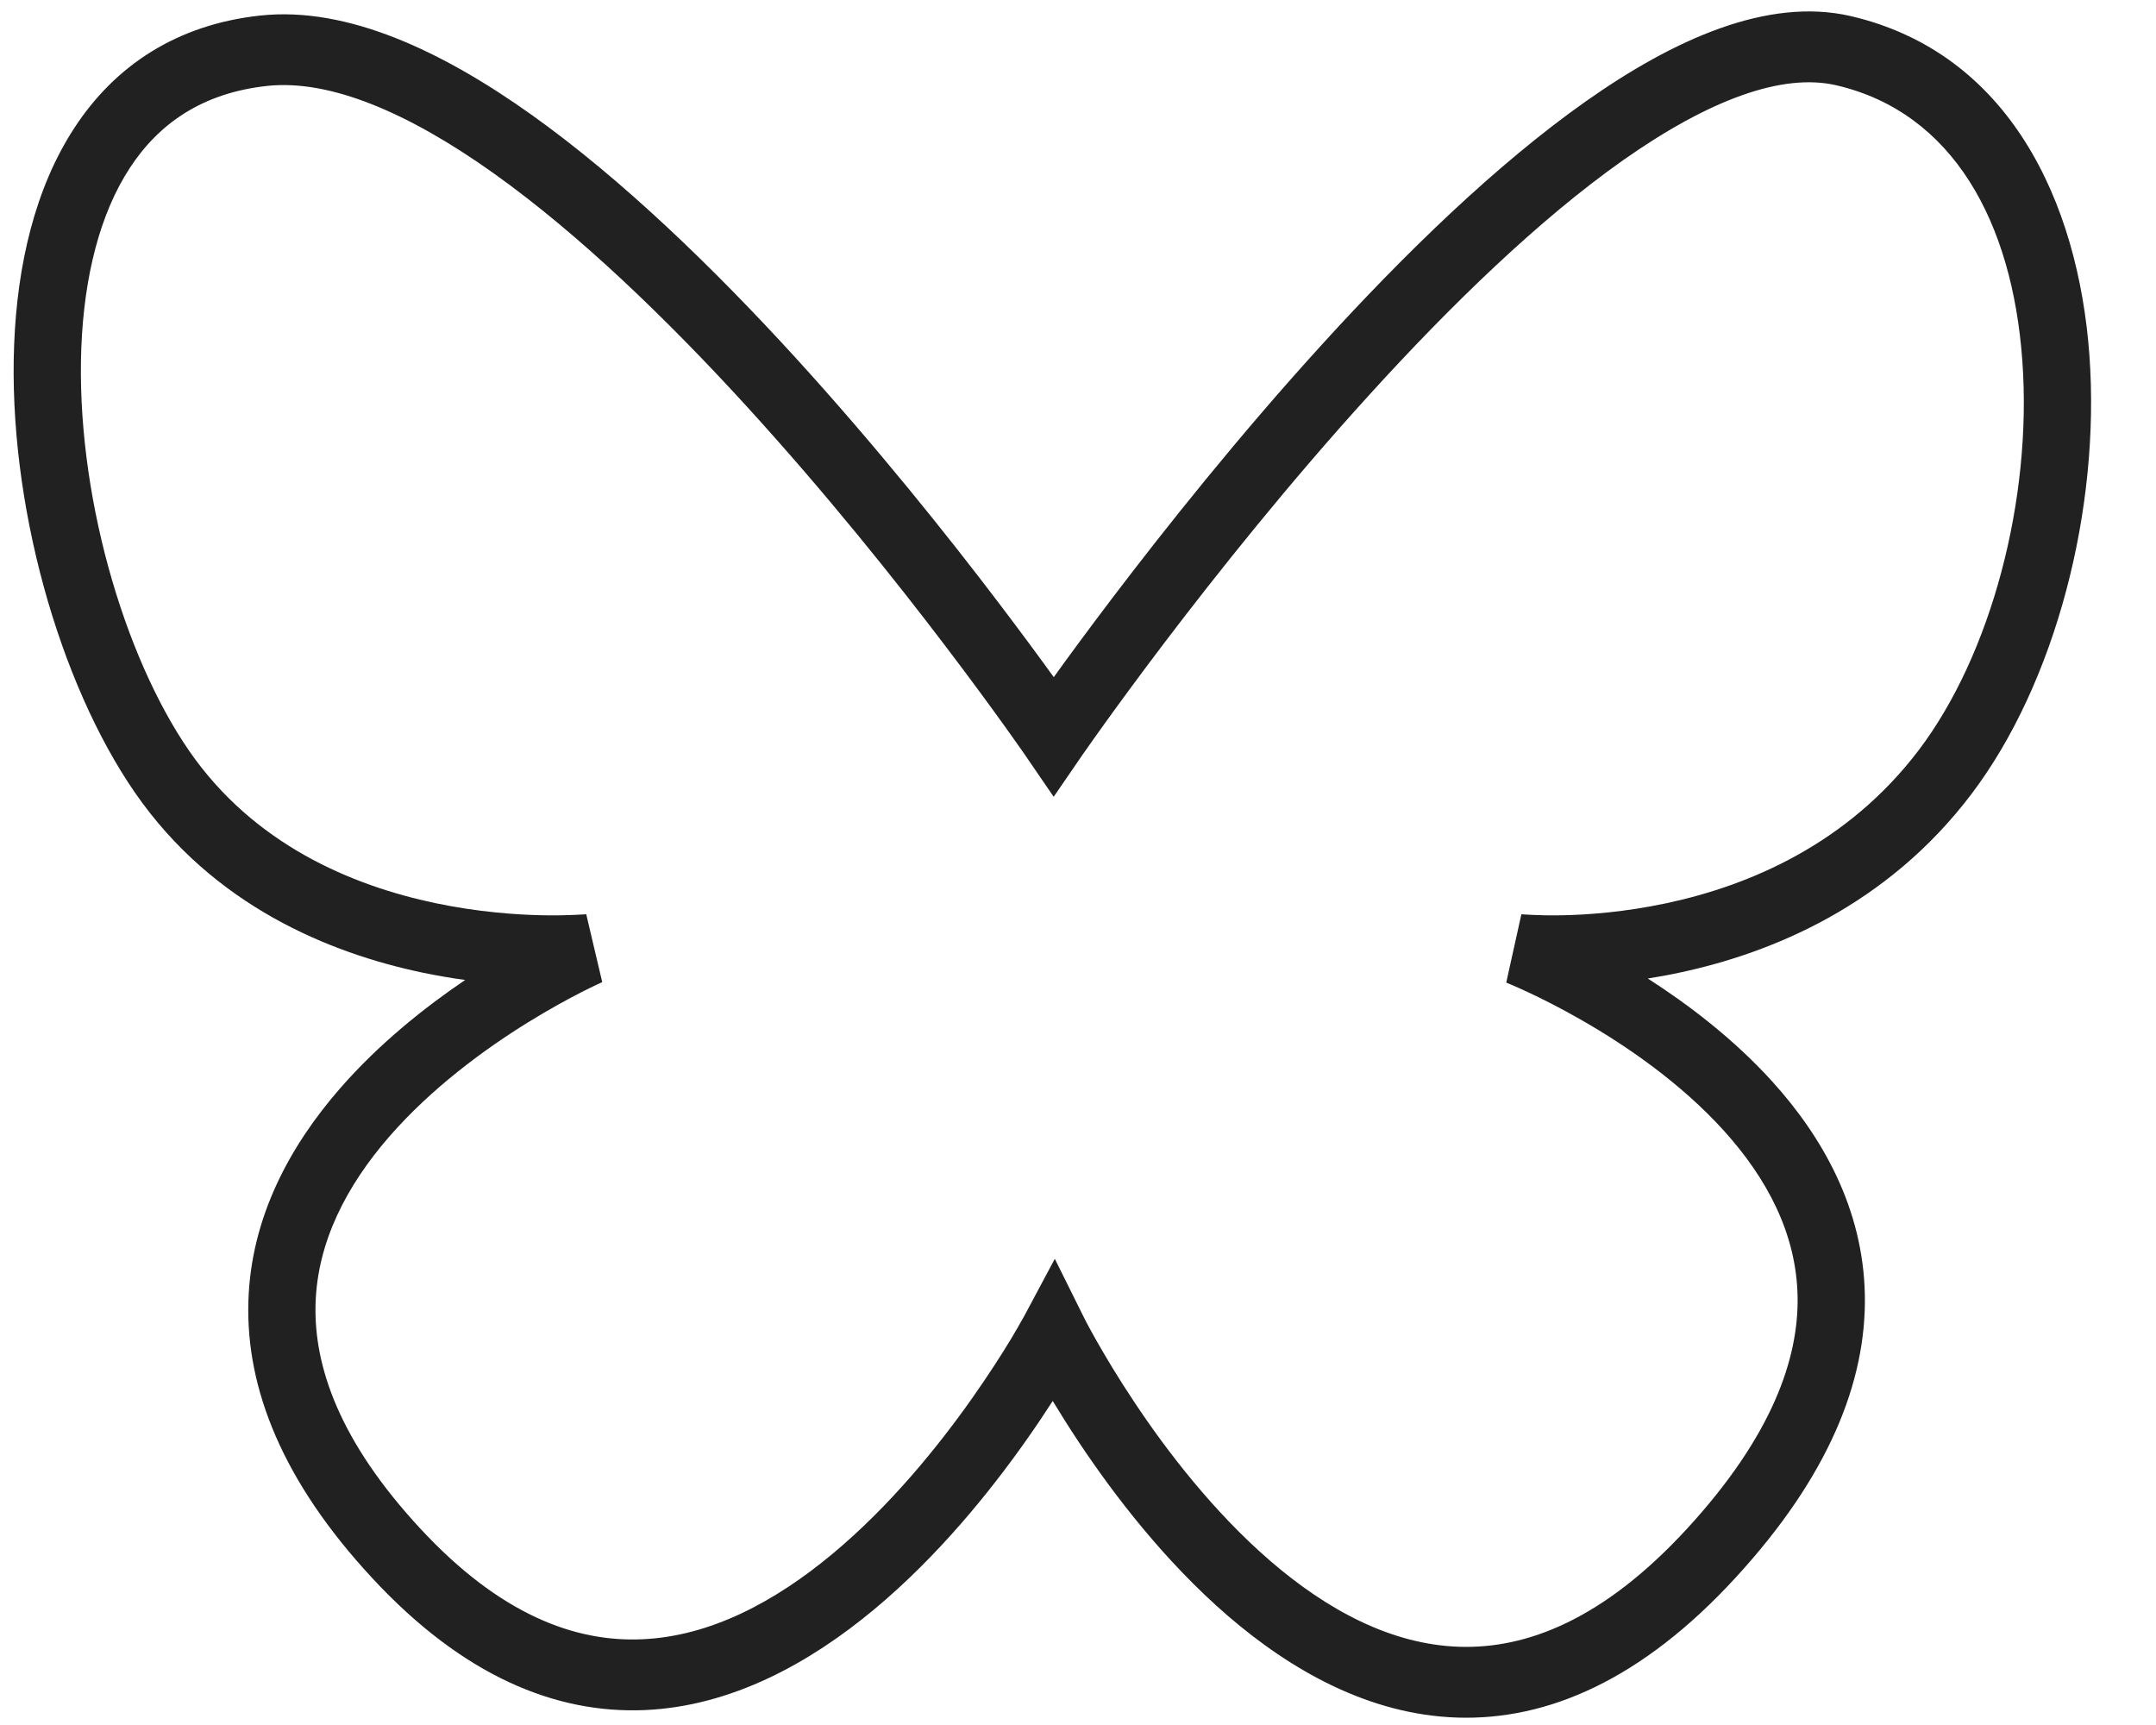 <?xml version="1.0" encoding="UTF-8"?> <svg xmlns="http://www.w3.org/2000/svg" width="25" height="20" viewBox="0 0 25 20" fill="none"><path fill-rule="evenodd" clip-rule="evenodd" d="M18.387 1.176C19.407 0.457 20.498 -0.037 21.462 0.187C23.294 0.614 24.098 2.333 24.228 4.12C24.357 5.907 23.835 7.918 22.861 9.205C21.881 10.501 20.544 11.049 19.479 11.276C19.351 11.304 19.227 11.326 19.107 11.345C19.578 11.647 20.104 12.046 20.553 12.542C21.13 13.18 21.604 14.008 21.624 15.013C21.643 16.023 21.201 17.122 20.123 18.294C19.034 19.479 17.941 19.947 16.899 19.914C15.872 19.881 14.967 19.363 14.236 18.733C13.503 18.1 12.914 17.328 12.51 16.721C12.394 16.547 12.293 16.385 12.207 16.243C12.119 16.379 12.016 16.534 11.898 16.701C11.482 17.291 10.878 18.043 10.136 18.66C9.397 19.275 8.49 19.783 7.476 19.827C6.444 19.871 5.369 19.433 4.315 18.295C3.272 17.171 2.852 16.096 2.88 15.096C2.907 14.105 3.374 13.274 3.938 12.625C4.391 12.104 4.923 11.681 5.394 11.362C5.236 11.341 5.071 11.312 4.9 11.277C3.819 11.05 2.471 10.501 1.565 9.19C0.684 7.915 0.092 5.825 0.164 3.995C0.2 3.076 0.405 2.182 0.863 1.482C1.329 0.768 2.042 0.285 3.02 0.18C4.027 0.072 5.13 0.594 6.168 1.334C7.221 2.085 8.279 3.113 9.217 4.139C10.156 5.168 10.985 6.206 11.578 6.987C11.841 7.333 12.058 7.628 12.219 7.851C12.387 7.617 12.618 7.303 12.897 6.935C13.512 6.126 14.366 5.052 15.323 4.001C16.277 2.952 17.345 1.911 18.387 1.176ZM6.984 11.387L6.981 11.388C6.98 11.389 6.978 11.39 6.975 11.391C6.973 11.392 6.972 11.392 6.971 11.393C6.96 11.397 6.945 11.405 6.924 11.414C6.883 11.434 6.822 11.463 6.745 11.502C6.59 11.581 6.373 11.699 6.123 11.853C5.62 12.164 5.005 12.614 4.513 13.179C4.021 13.746 3.679 14.397 3.659 15.12C3.639 15.835 3.93 16.705 4.873 17.722C5.803 18.726 6.674 19.04 7.444 19.006C8.231 18.973 8.982 18.575 9.653 18.016C10.321 17.46 10.879 16.77 11.272 16.212C11.468 15.934 11.621 15.693 11.725 15.521C11.776 15.435 11.816 15.367 11.841 15.321C11.854 15.298 11.864 15.281 11.87 15.27C11.873 15.264 11.876 15.26 11.877 15.257L11.879 15.254L11.879 15.254L11.879 15.254L12.231 14.595L12.564 15.265L12.564 15.265L12.564 15.265L12.565 15.268C12.567 15.271 12.569 15.275 12.572 15.281C12.578 15.293 12.587 15.311 12.599 15.334C12.624 15.382 12.662 15.451 12.712 15.54C12.812 15.716 12.959 15.965 13.149 16.25C13.53 16.824 14.073 17.531 14.73 18.098C15.39 18.667 16.133 19.068 16.922 19.093C17.697 19.118 18.589 18.783 19.563 17.723C20.548 16.651 20.858 15.753 20.844 15.03C20.83 14.301 20.487 13.66 19.988 13.108C19.489 12.557 18.861 12.126 18.346 11.831C18.091 11.684 17.869 11.574 17.71 11.5C17.631 11.463 17.569 11.436 17.527 11.418C17.506 11.409 17.49 11.402 17.479 11.398C17.474 11.396 17.471 11.394 17.468 11.393L17.466 11.392L17.466 11.392C17.466 11.392 17.466 11.392 17.466 11.391L17.641 10.601C17.641 10.6 17.641 10.6 17.641 10.6L17.641 10.6L17.646 10.6C17.65 10.6 17.657 10.601 17.667 10.602C17.687 10.603 17.718 10.605 17.759 10.607C17.841 10.611 17.963 10.615 18.115 10.612C18.42 10.606 18.846 10.574 19.324 10.472C20.285 10.267 21.425 9.786 22.252 8.693C23.086 7.591 23.567 5.793 23.45 4.182C23.334 2.571 22.645 1.304 21.294 0.989C20.666 0.843 19.816 1.157 18.82 1.858C17.846 2.545 16.824 3.537 15.886 4.569C14.95 5.597 14.112 6.65 13.506 7.447C13.204 7.845 12.96 8.179 12.792 8.413C12.708 8.53 12.643 8.621 12.6 8.684C12.578 8.715 12.561 8.739 12.55 8.754C12.548 8.757 12.547 8.76 12.545 8.762C12.542 8.766 12.54 8.77 12.538 8.772L12.534 8.778L12.534 8.778C12.534 8.778 12.534 8.778 12.534 8.778L12.534 8.778L12.218 9.238L11.902 8.777L11.902 8.776L11.899 8.772C11.896 8.768 11.892 8.763 11.887 8.755C11.876 8.74 11.861 8.717 11.84 8.687C11.798 8.628 11.736 8.54 11.656 8.428C11.495 8.204 11.261 7.883 10.969 7.499C10.386 6.731 9.573 5.713 8.655 4.708C7.735 3.701 6.719 2.719 5.731 2.014C4.727 1.298 3.82 0.919 3.099 0.996C2.347 1.077 1.841 1.433 1.505 1.948C1.159 2.477 0.976 3.203 0.943 4.029C0.878 5.69 1.426 7.594 2.195 8.708C2.94 9.785 4.069 10.266 5.052 10.472C5.54 10.574 5.981 10.606 6.299 10.612C6.458 10.615 6.585 10.611 6.672 10.607C6.715 10.605 6.748 10.603 6.769 10.602C6.78 10.601 6.787 10.6 6.792 10.6L6.797 10.599L6.797 10.599L6.797 10.599C6.797 10.599 6.797 10.599 6.798 10.601L6.983 11.386C6.984 11.387 6.984 11.387 6.984 11.387L6.984 11.387Z" fill="#212121"></path></svg> 